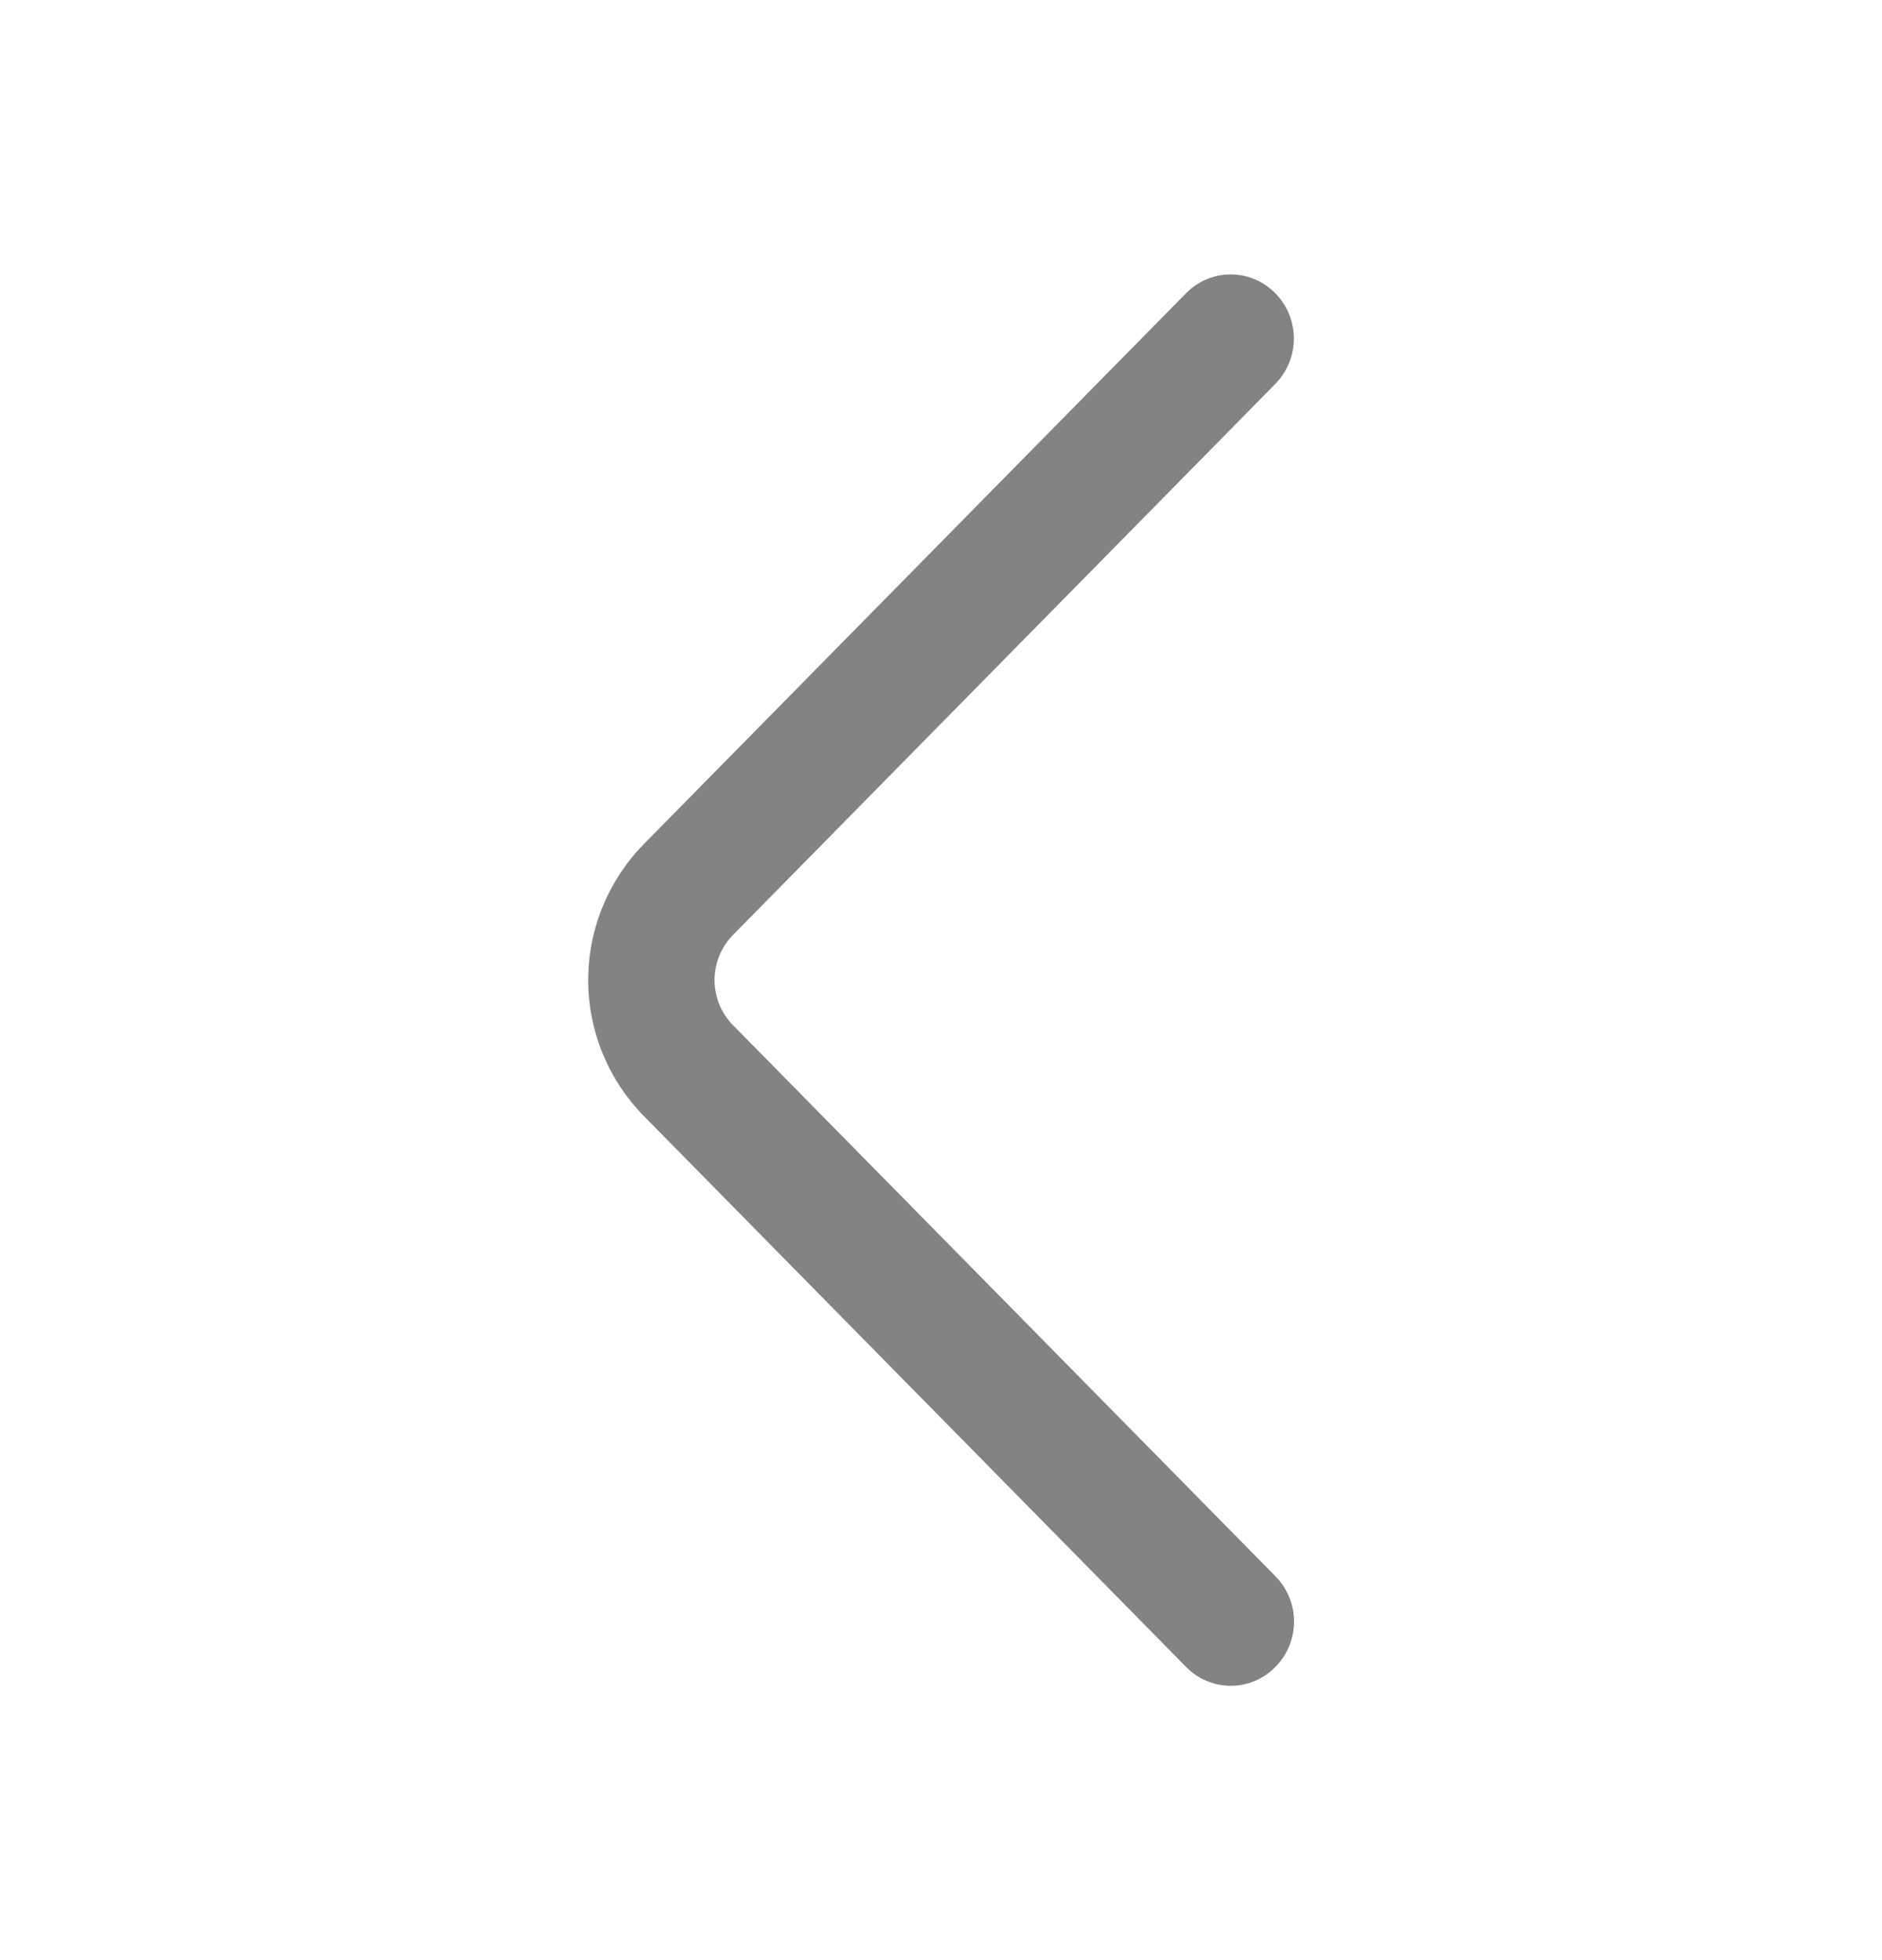 <svg width="24" height="25" viewBox="0 0 24 25" fill="none" xmlns="http://www.w3.org/2000/svg">
<g id="oui:arrow-up">
<path id="Vector" d="M16.265 20.104L9.348 13.076C9.197 12.923 9.112 12.716 9.112 12.5C9.112 12.284 9.197 12.078 9.348 11.924L16.263 4.897C16.415 4.742 16.5 4.535 16.5 4.318C16.5 4.102 16.415 3.894 16.263 3.74C16.189 3.664 16.101 3.604 16.003 3.563C15.905 3.521 15.8 3.5 15.694 3.5C15.588 3.5 15.483 3.521 15.385 3.563C15.287 3.604 15.199 3.664 15.125 3.74L8.21 10.766C7.756 11.229 7.501 11.852 7.501 12.5C7.501 13.149 7.756 13.771 8.21 14.234L15.125 21.26C15.199 21.336 15.288 21.397 15.386 21.438C15.483 21.48 15.589 21.501 15.695 21.501C15.801 21.501 15.906 21.48 16.004 21.438C16.102 21.397 16.191 21.336 16.265 21.26C16.417 21.106 16.502 20.898 16.502 20.682C16.502 20.466 16.417 20.258 16.265 20.104Z" fill="#838383"/>
</g>
</svg>
